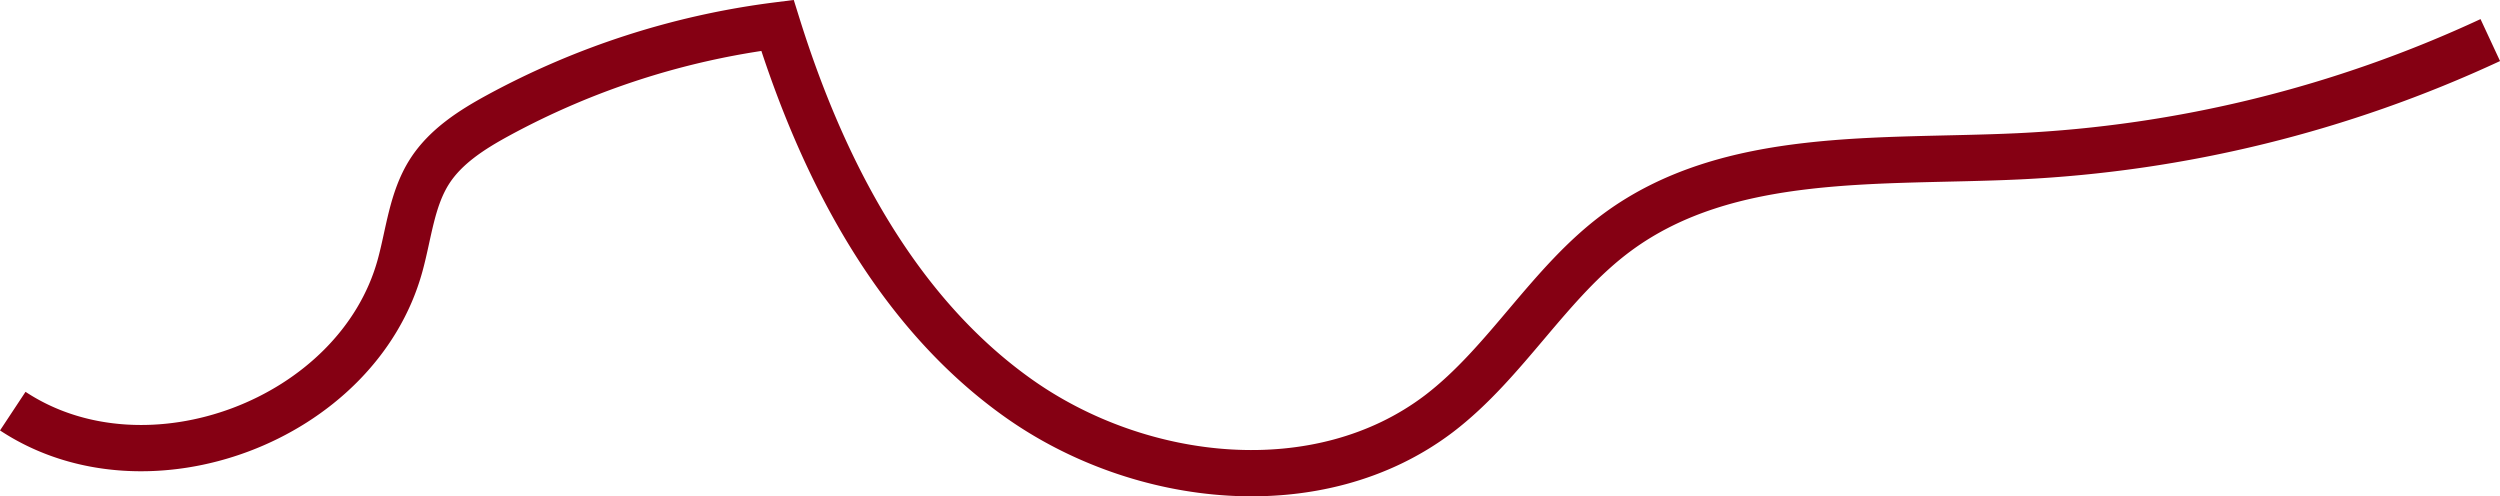 <?xml version="1.0" encoding="UTF-8"?> <svg xmlns="http://www.w3.org/2000/svg" viewBox="0 0 270.11 53.62"> <defs> <style>.cls-1{fill:none;stroke:#850013;stroke-miterlimit:10;stroke-width:5px;}</style> </defs> <g id="Слой_2" data-name="Слой 2"> <g id="Layer_1" data-name="Layer 1"> <path class="cls-1" d="M269.06,4.33a136.21,136.21,0,0,1-51,12.56c-14.92.7-31.26-.67-43.29,8.18-7.41,5.45-12,14.06-19.3,19.63C142.53,54.52,123.21,52.39,110,43S88.85,18.25,84,2.74a85.73,85.73,0,0,0-30.17,9.72C51,14,48.13,15.82,46.39,18.56c-1.9,3-2.22,6.69-3.16,10.11C38.64,45.42,15.88,54,1.38,44.42"></path> </g> </g> </svg> 